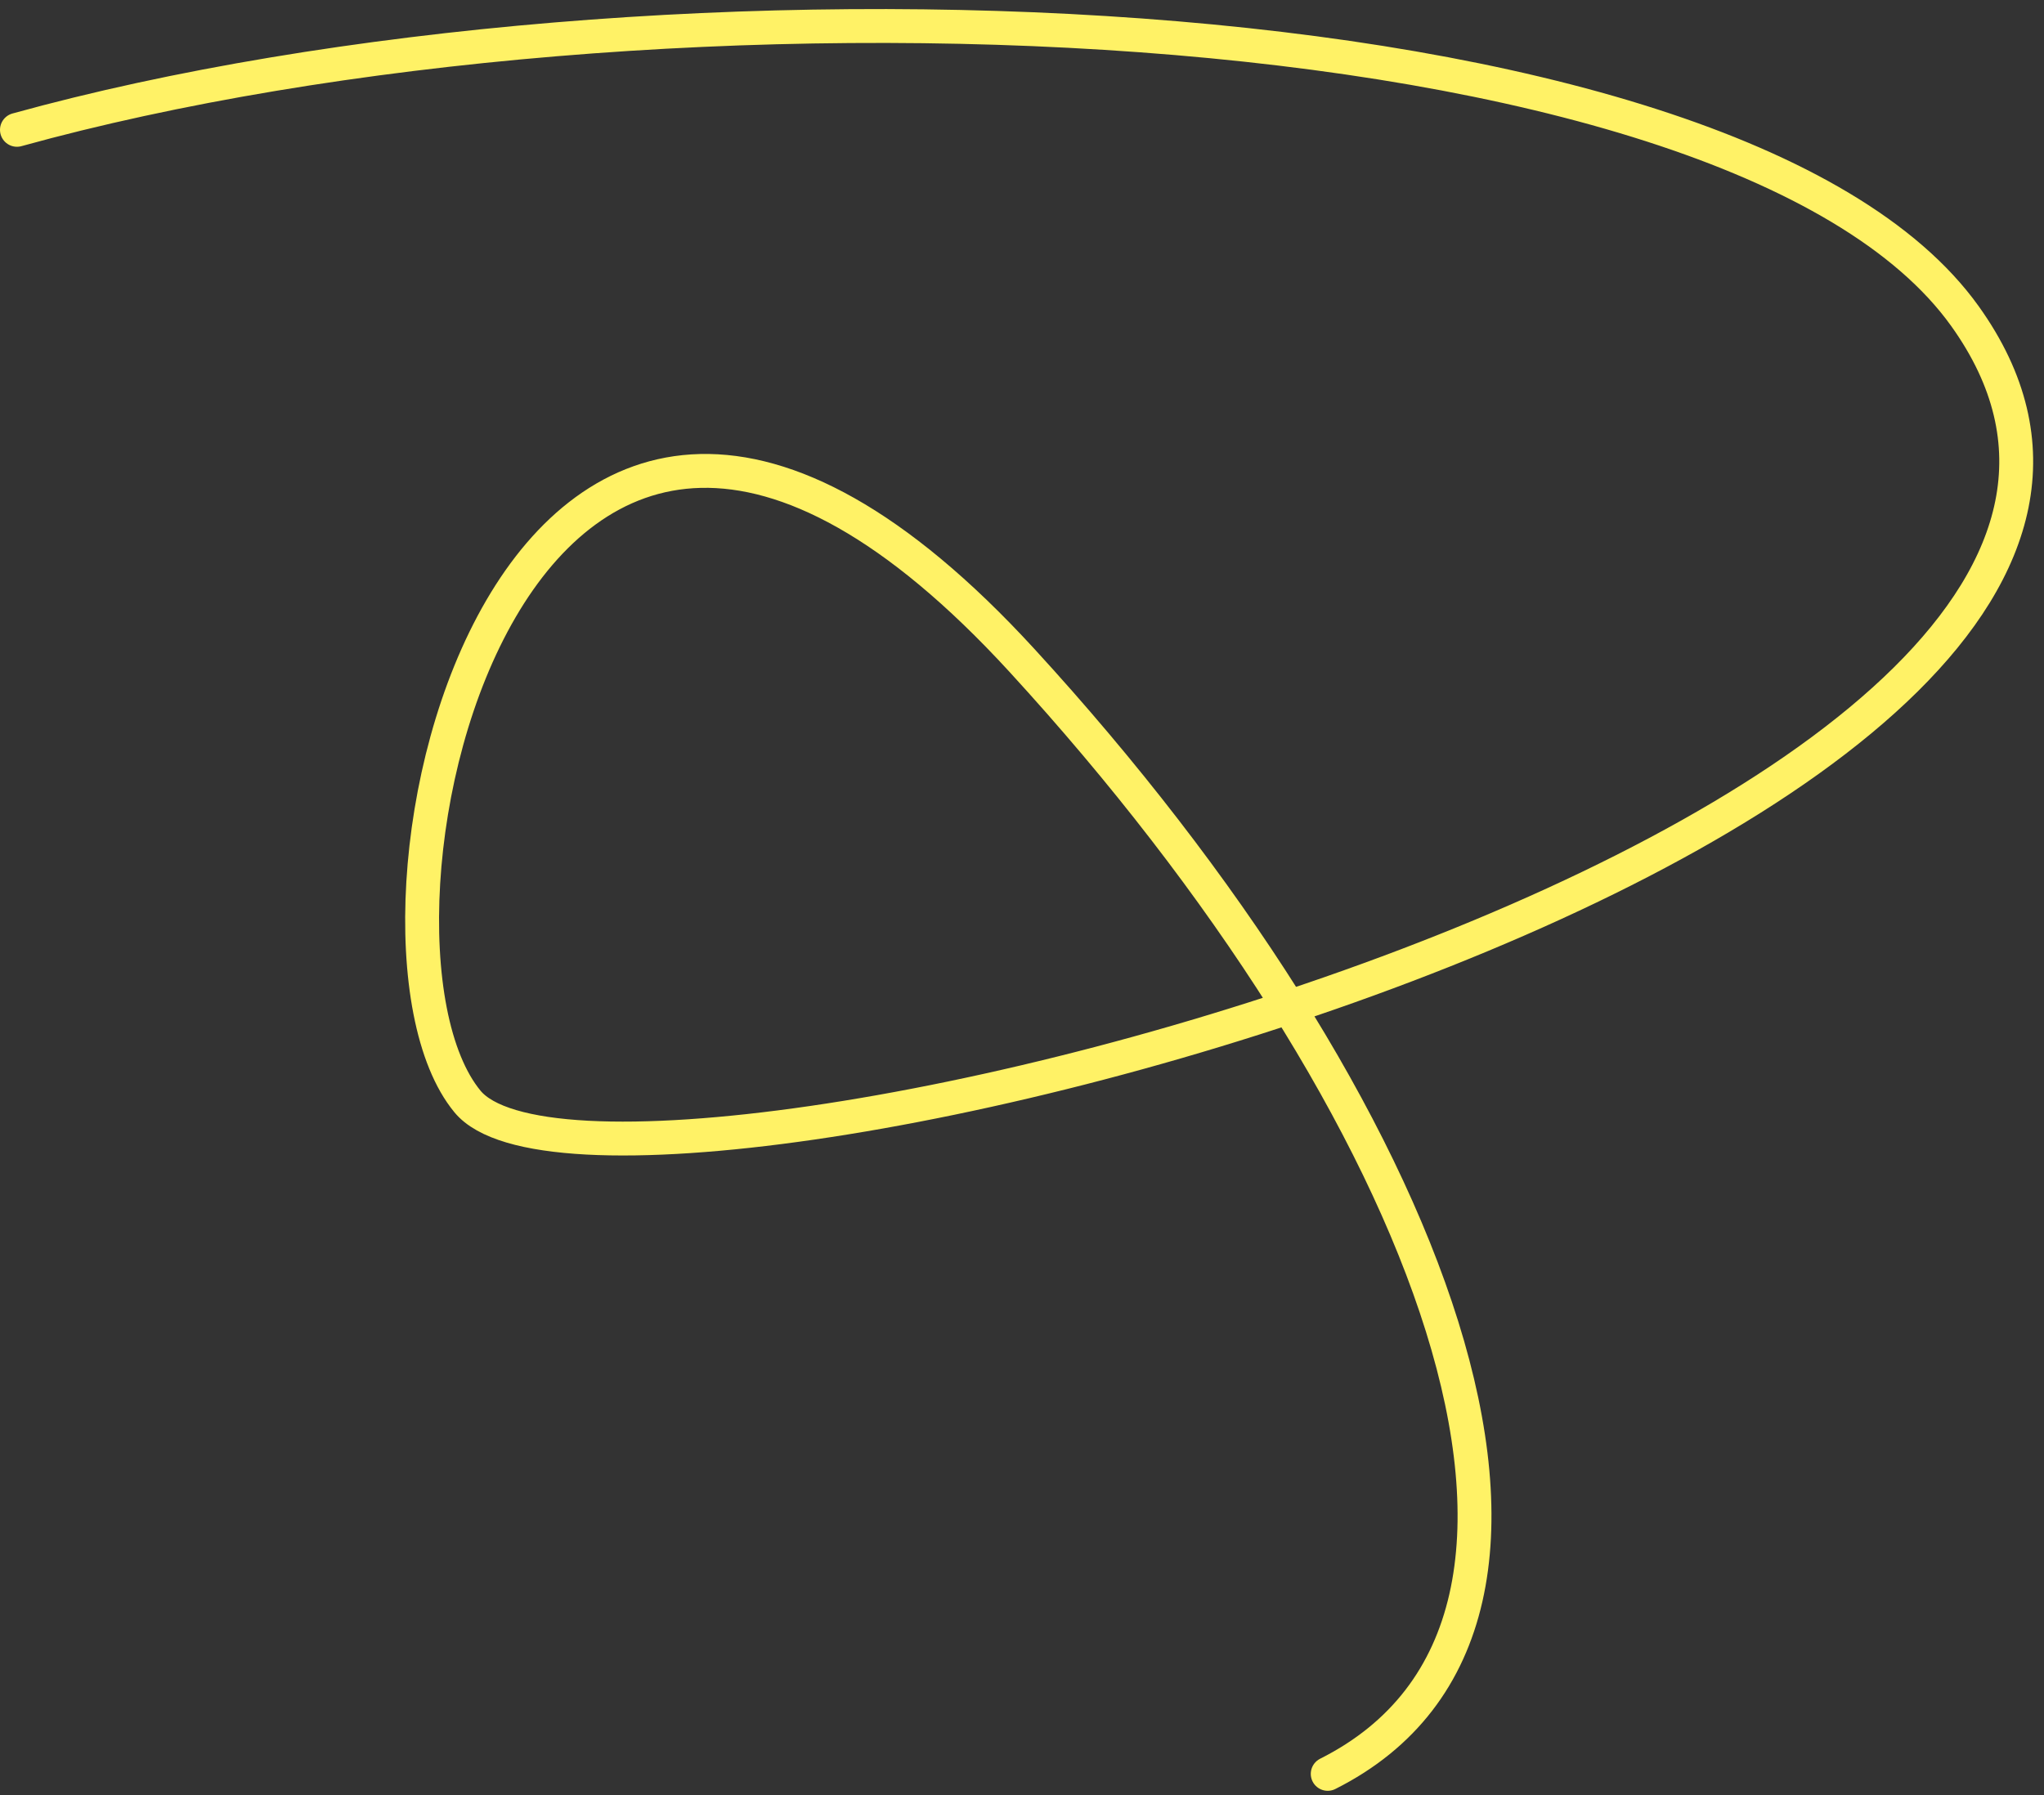 <?xml version="1.0" encoding="UTF-8"?> <svg xmlns="http://www.w3.org/2000/svg" width="181" height="159" viewBox="0 0 181 159" fill="none"><rect x="0" y="0" width="181" height="159" fill="#333333" stroke="none"/><path d="M117.572 157.119C144.558 143.56 126.616 97.889 90.5 58.5C45.355 9.264 28.976 82.496 41.395 97.563C53.813 112.63 206.552 73.5 173.999 28C153.386 -0.811 57.499 -4 1.5 11.5" stroke="#FFF266" stroke-width="3" stroke-linecap="round"></path></svg> 